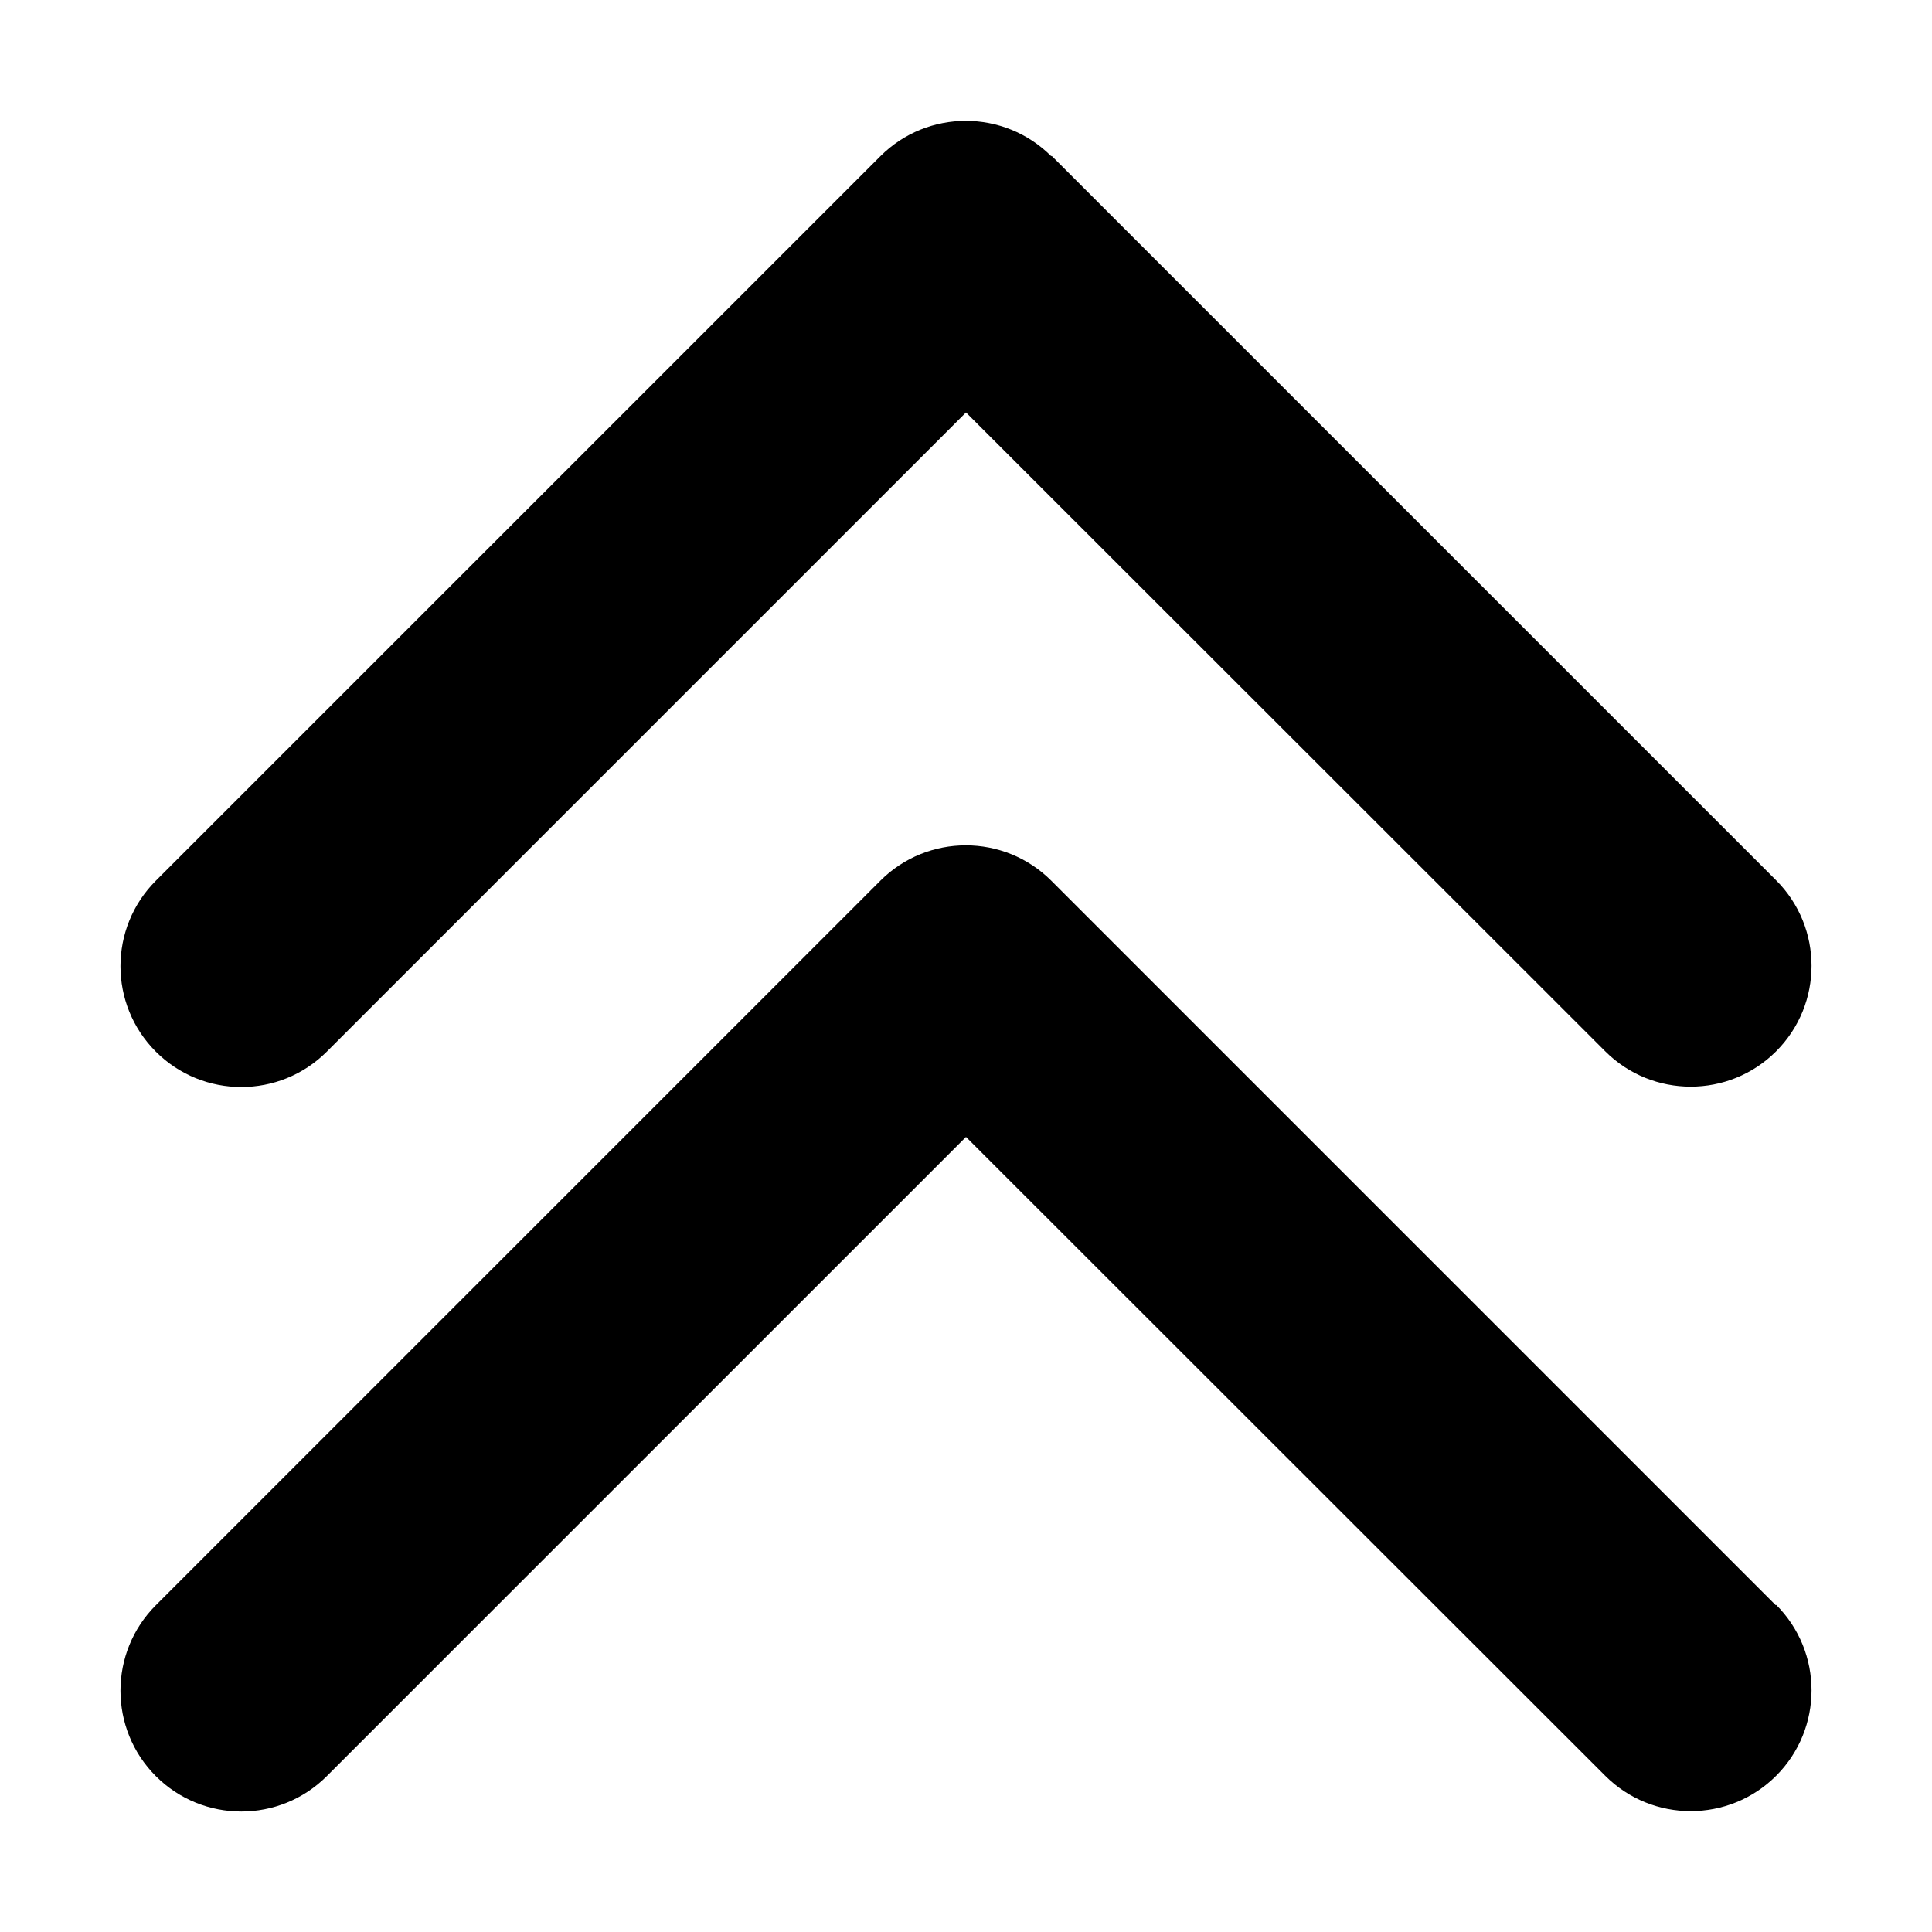 <svg xmlns="http://www.w3.org/2000/svg" viewBox="0 0 512 512"><!--! Font Awesome Pro 6.4.2 by @fontawesome - https://fontawesome.com License - https://fontawesome.com/license (Commercial License) Copyright 2023 Fonticons, Inc. --><path d="M278.6 41.4c-12.5-12.5-32.8-12.5-45.3 0l-192 192c-12.5 12.5-12.5 32.8 0 45.3s32.8 12.5 45.3 0L256 109.3 425.4 278.6c12.5 12.5 32.8 12.5 45.3 0s12.5-32.8 0-45.3l-192-192zm192 384l-192-192c-12.5-12.5-32.8-12.5-45.3 0l-192 192c-12.5 12.5-12.5 32.8 0 45.3s32.8 12.5 45.3 0L256 301.3 425.4 470.6c12.5 12.5 32.8 12.5 45.3 0s12.5-32.8 0-45.3z"/></svg>